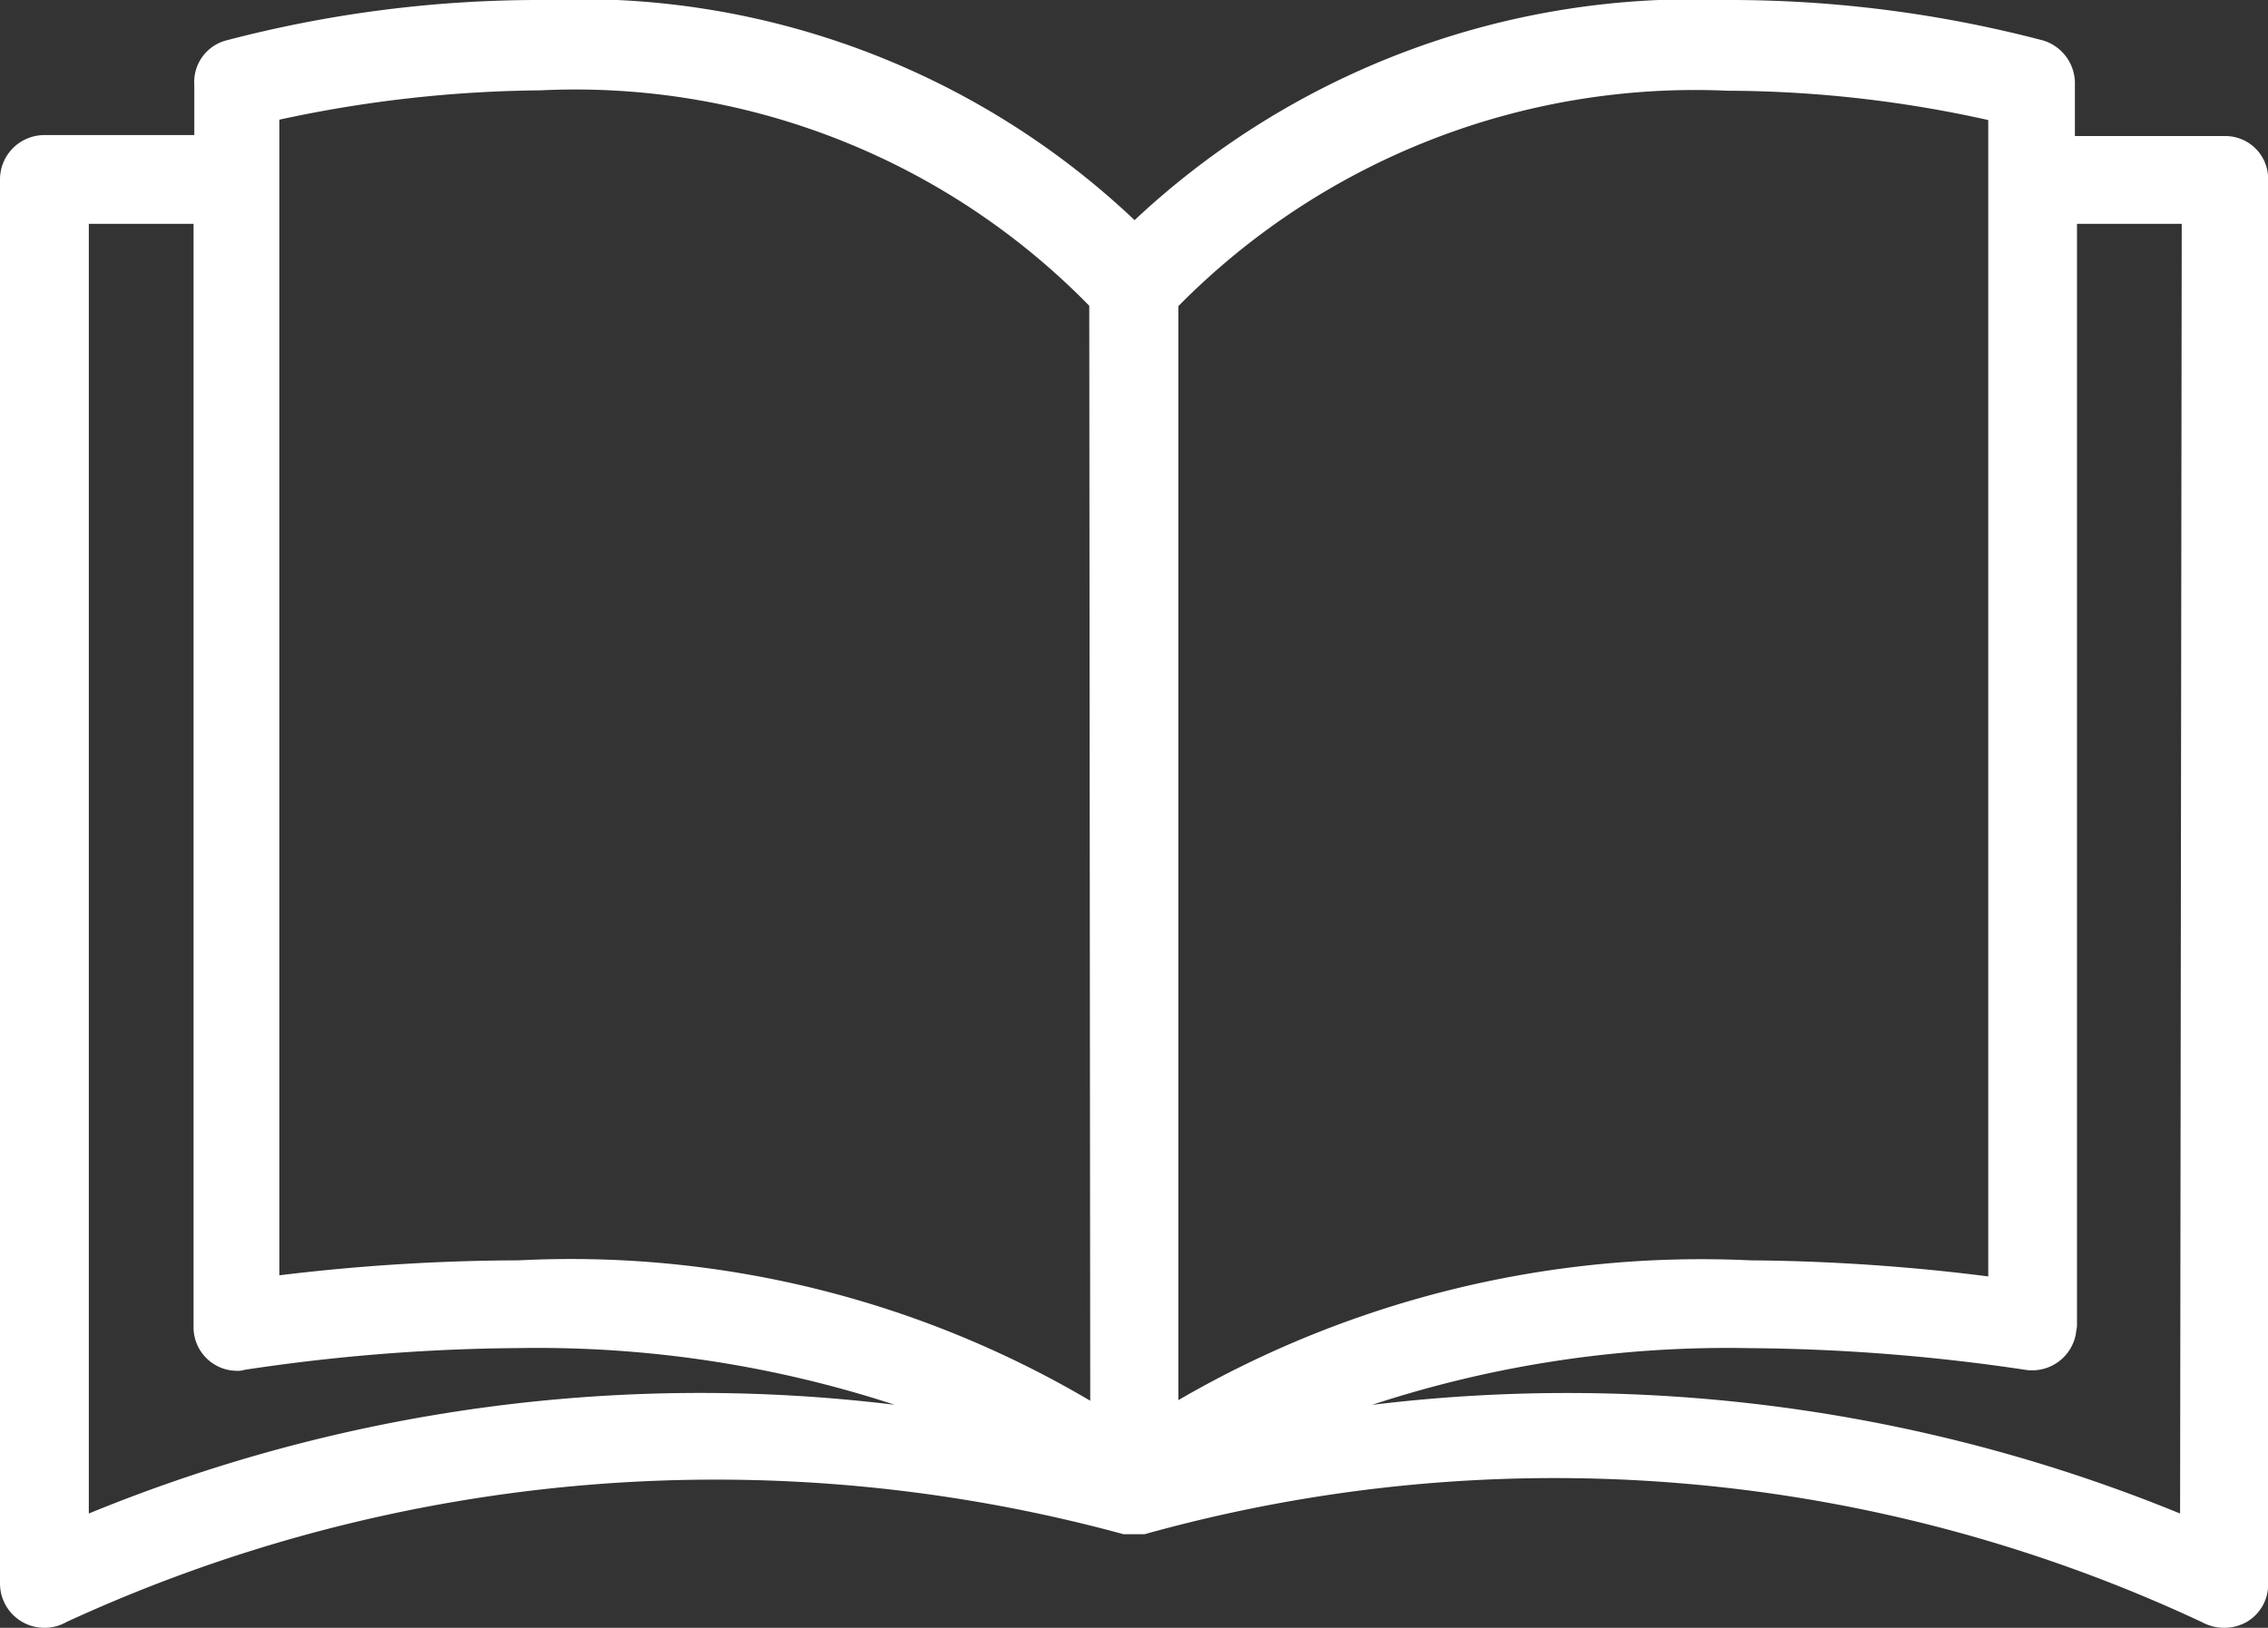 <svg xmlns="http://www.w3.org/2000/svg" width="30.314" height="21.763" viewBox="0 0 30.314 21.763"><rect x="0" y="0" width="30.314" height="21.763" fill="#333333" stroke="none"/><defs><style>.a{fill:#fff;}</style></defs><g transform="translate(-86.3 -116.5)"><path class="a" d="M116.033,118.319h-2v-.682a.6.6,0,0,0-.417-.594,16.476,16.476,0,0,0-4.231-.543,10.91,10.91,0,0,0-7.92,2.943,10.786,10.786,0,0,0-7.92-2.943,16.476,16.476,0,0,0-4.231.543.575.575,0,0,0-.417.594v.669H86.894a.593.593,0,0,0-.594.594v18.769a.593.593,0,0,0,.594.594.587.587,0,0,0,.291-.076,20.728,20.728,0,0,1,14.134-1.175h.278a20.392,20.392,0,0,1,14.134,1.175.619.619,0,0,0,.594,0,.579.579,0,0,0,.291-.505V118.9A.572.572,0,0,0,116.033,118.319ZM87.487,136.735V119.493h1.4v14.74a.582.582,0,0,0,.581.594.278.278,0,0,0,.1-.013,25.454,25.454,0,0,1,3.676-.291,15.341,15.341,0,0,1,5.014.758A21.5,21.5,0,0,0,87.487,136.735Zm5.747-3.385a26.961,26.961,0,0,0-3.2.2V118.1a17.045,17.045,0,0,1,3.486-.392,9.61,9.61,0,0,1,7.339,2.88l.013,14.639A13.666,13.666,0,0,0,93.234,133.35Zm8.816-12.757a9.7,9.7,0,0,1,7.339-2.88,16.206,16.206,0,0,1,3.486.392v15.46a26.753,26.753,0,0,0-3.183-.215,13.906,13.906,0,0,0-7.642,1.869Zm13.389,16.142a21.613,21.613,0,0,0-10.8-1.453,15.209,15.209,0,0,1,5.04-.758,25.947,25.947,0,0,1,3.7.291.594.594,0,0,0,.669-.493c0-.025.013-.063.013-.1V119.493h1.4Z"/></g></svg>